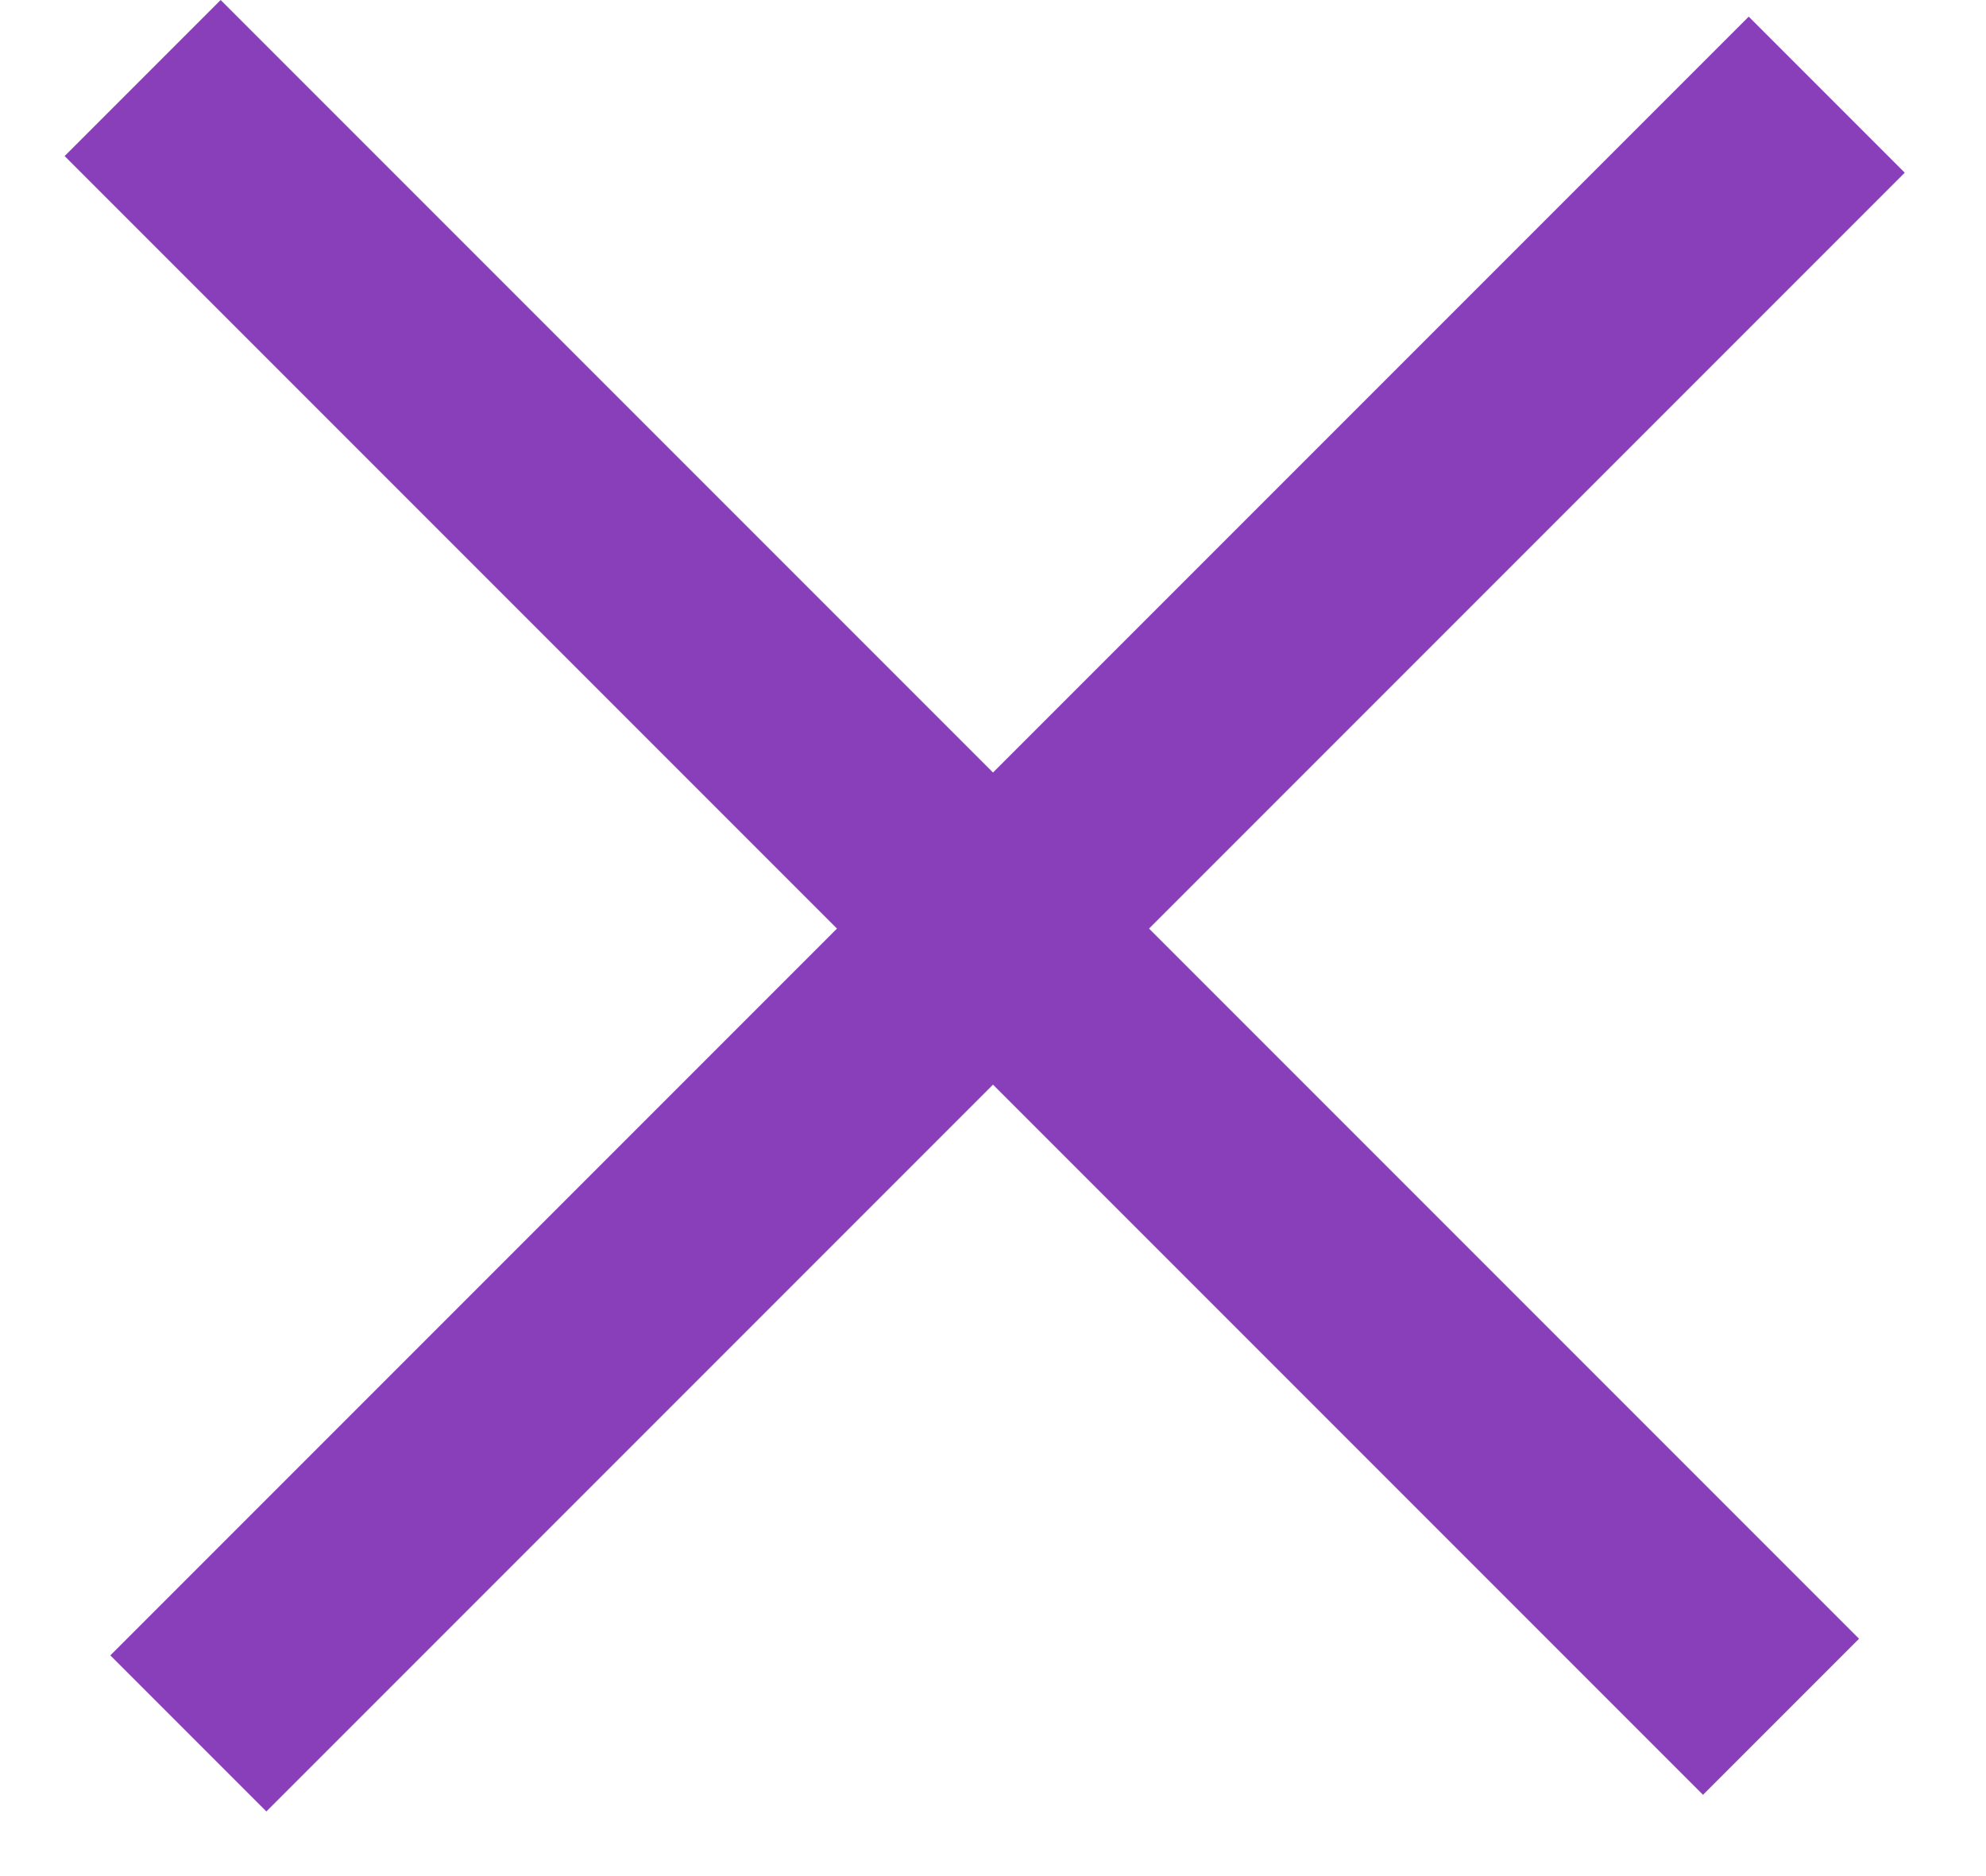 <svg width="18" height="17" viewBox="0 0 18 17" fill="none" xmlns="http://www.w3.org/2000/svg">
<rect x="2" width="21" height="2" transform="rotate(45 2 0)" fill="#893EBA"/>
<rect x="1" y="15" width="21" height="2" transform="rotate(-45 1 15)" fill="#893EBA"/>
</svg>
